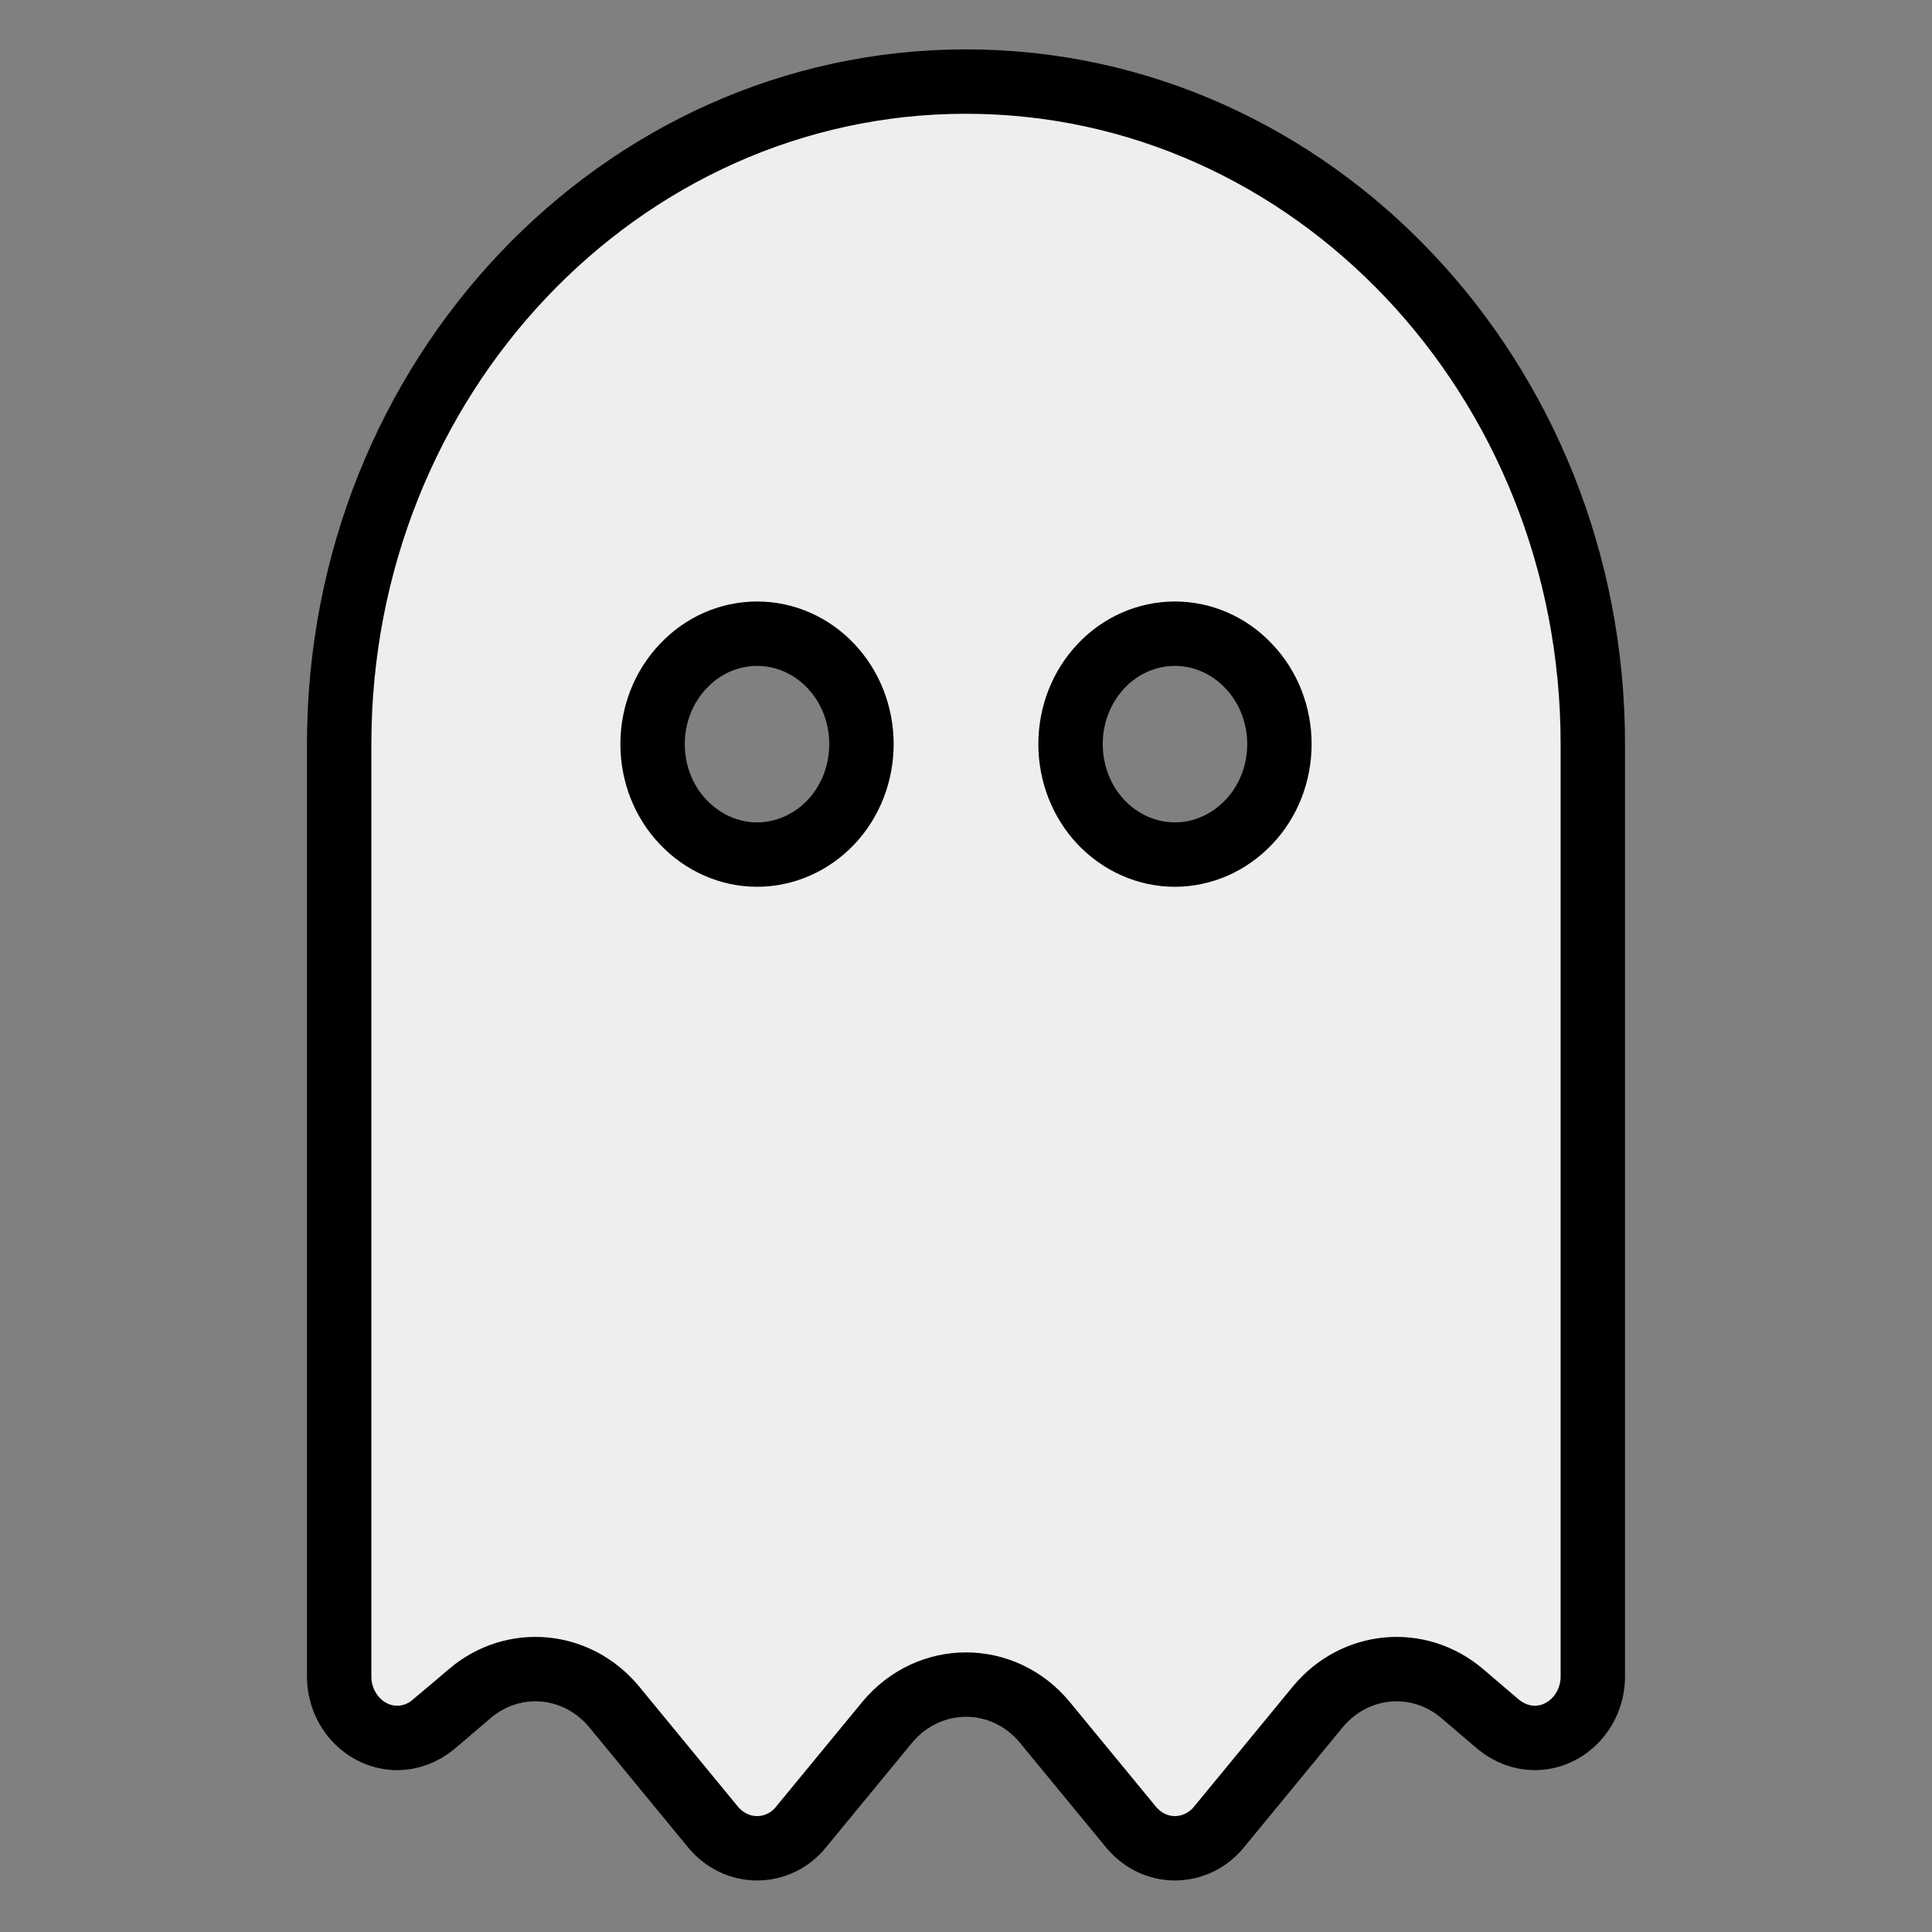 <svg version="1.2" xmlns="http://www.w3.org/2000/svg" viewBox="0 0 900 900" width="900" height="900"><rect x="0" y="0" width="900" height="900" fill="#808080" stroke="none"/><style>.a{fill:#eee;stroke:#000;stroke-miterlimit:100;stroke-width:30}</style><path fill-rule="evenodd" class="a" d="m219 788.8l-17 14.5c-4.9 4-10.8 6.3-16.9 6.3-14.9 0-27.1-12.9-27.1-28.6v-434.4c0-170.4 130.8-308.6 292-308.6 161.2 0 292 138.2 292 308.6v434.4c0 15.7-12.2 28.6-27.1 28.6-6.1 0-12-2.3-16.9-6.3l-17-14.5c-20.4-17.2-49.9-14.4-67.1 6.3l-46.3 56.3c-5.1 6.1-12.5 9.6-20.3 9.6-7.7 0-15-3.5-20.2-9.6l-40.4-49.1c-19.4-23.4-53.9-23.4-73.4 0l-40.4 49.1c-5 6.1-12.5 9.6-20.2 9.6-7.8 0-15.1-3.5-20.3-9.6l-46.3-56.3c-17.2-20.7-46.7-23.5-67.1-6.3zm182.3-442.2c0-13.6-5.1-26.7-14.2-36.3-9.1-9.7-21.5-15.1-34.4-15.1-12.9 0-25.3 5.4-34.4 15.1-9.2 9.6-14.3 22.7-14.3 36.3 0 13.7 5.1 26.8 14.3 36.4 9.1 9.6 21.5 15.1 34.4 15.1 12.9 0 25.3-5.5 34.4-15.1 9.1-9.6 14.2-22.7 14.2-36.4zm146 51.5c12.9 0 25.3-5.5 34.4-15.1 9.2-9.6 14.3-22.7 14.3-36.4 0-13.6-5.1-26.7-14.3-36.3-9.1-9.7-21.5-15.1-34.4-15.1-12.9 0-25.3 5.4-34.4 15.1-9.1 9.6-14.2 22.7-14.2 36.3 0 13.7 5.1 26.8 14.2 36.4 9.1 9.6 21.5 15.1 34.4 15.1z"/></svg>